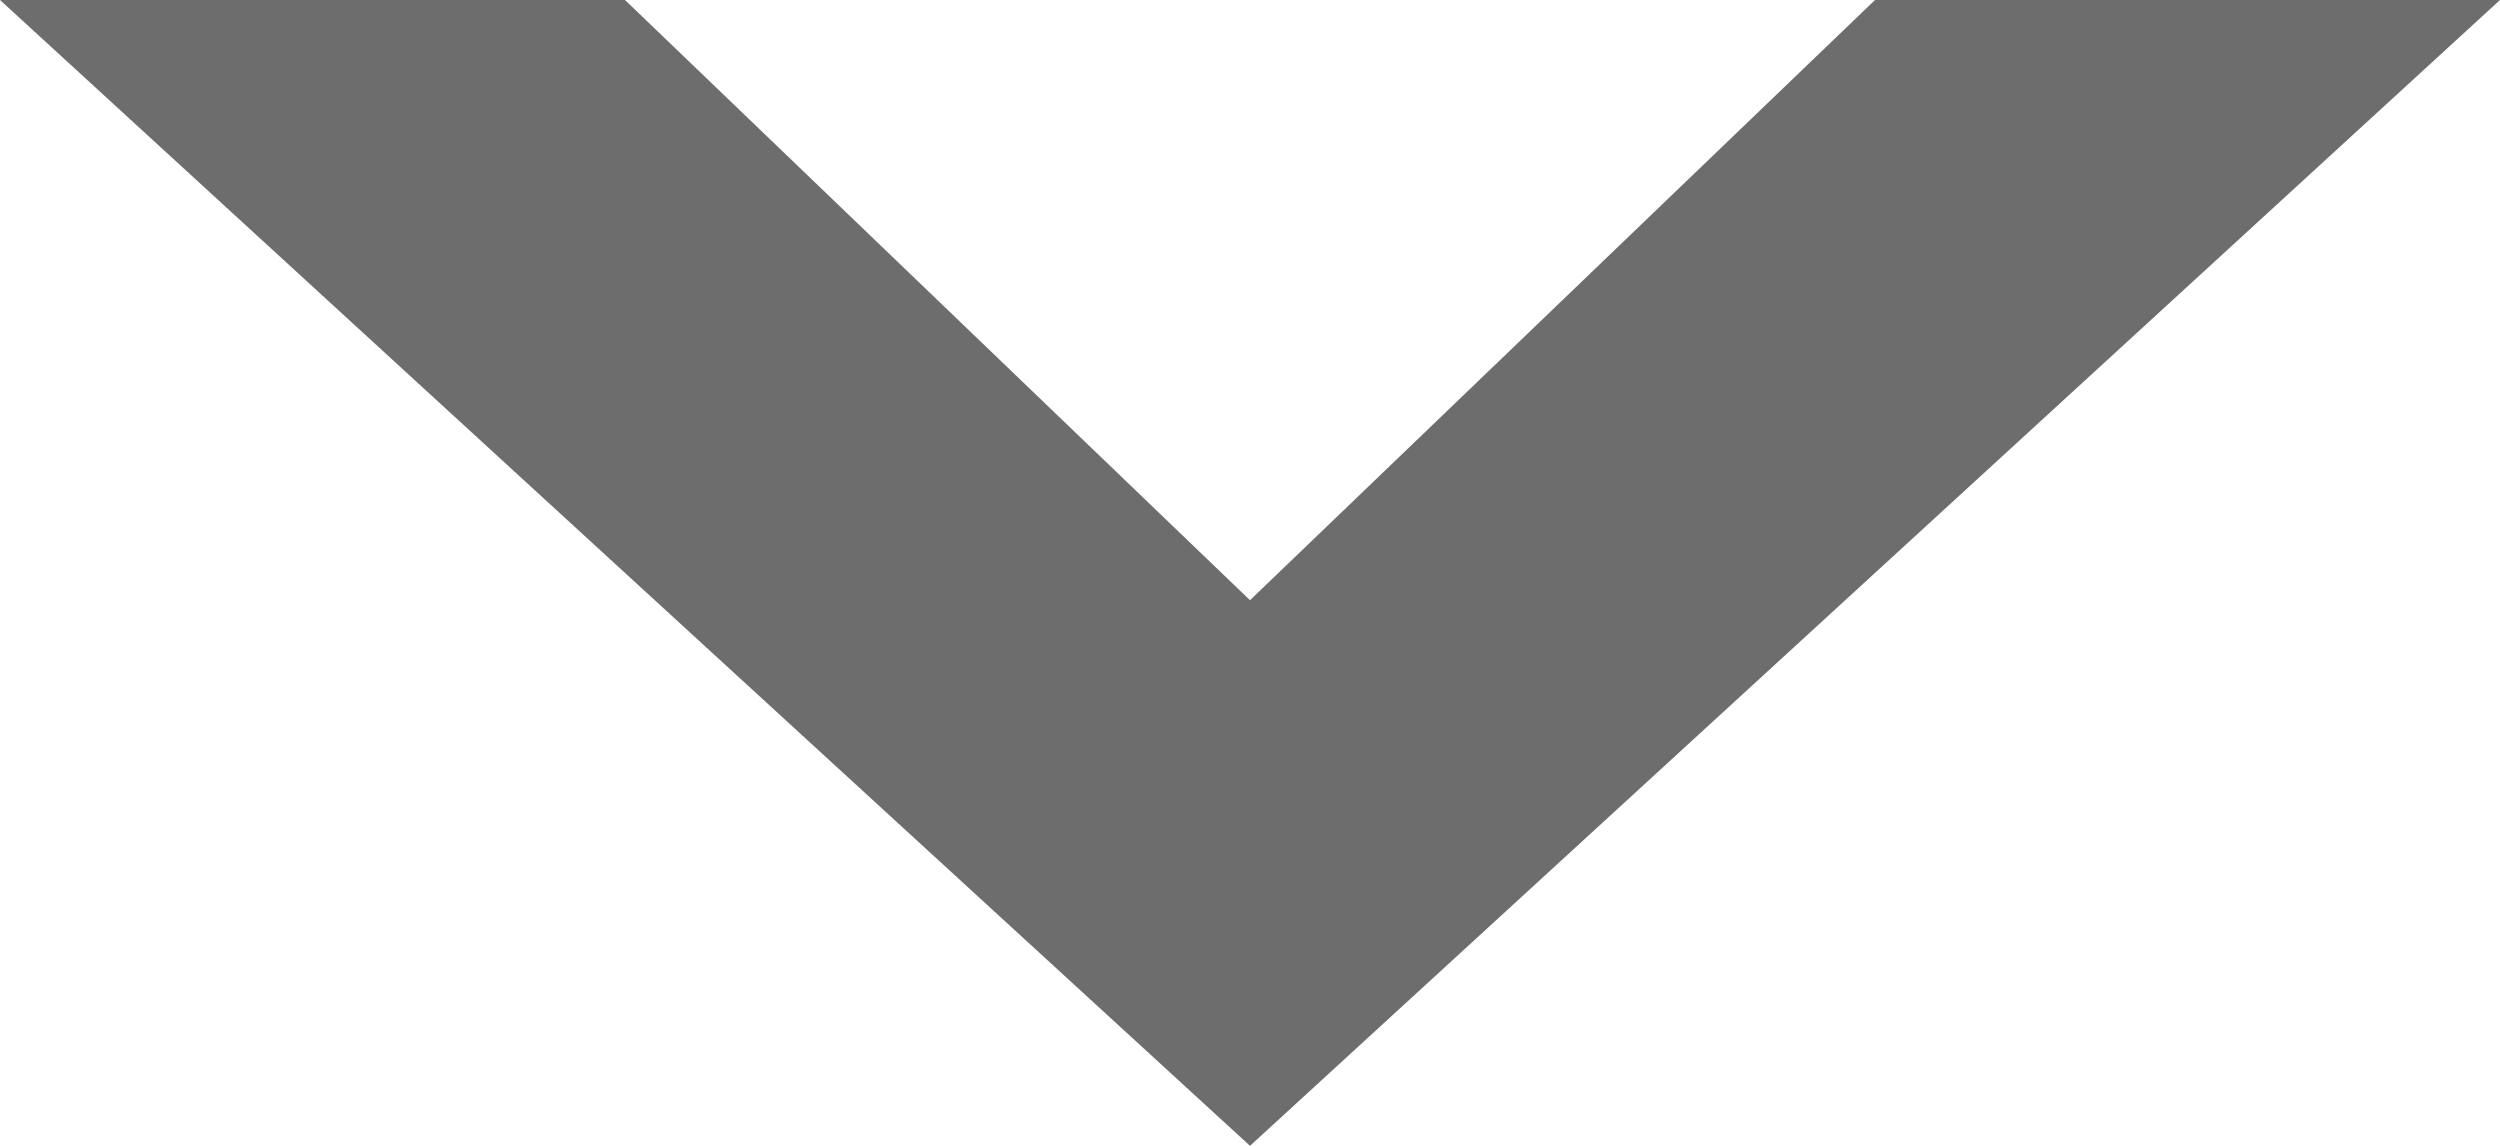 <svg width="24" height="11" viewBox="0 0 24 11" fill="none" xmlns="http://www.w3.org/2000/svg">
<path d="M12 11L0 -9.53674e-07L6 -9.53674e-07L12 5.762L18 -9.53674e-07H24L12 11Z" fill="#6D6D6D"/>
</svg>

